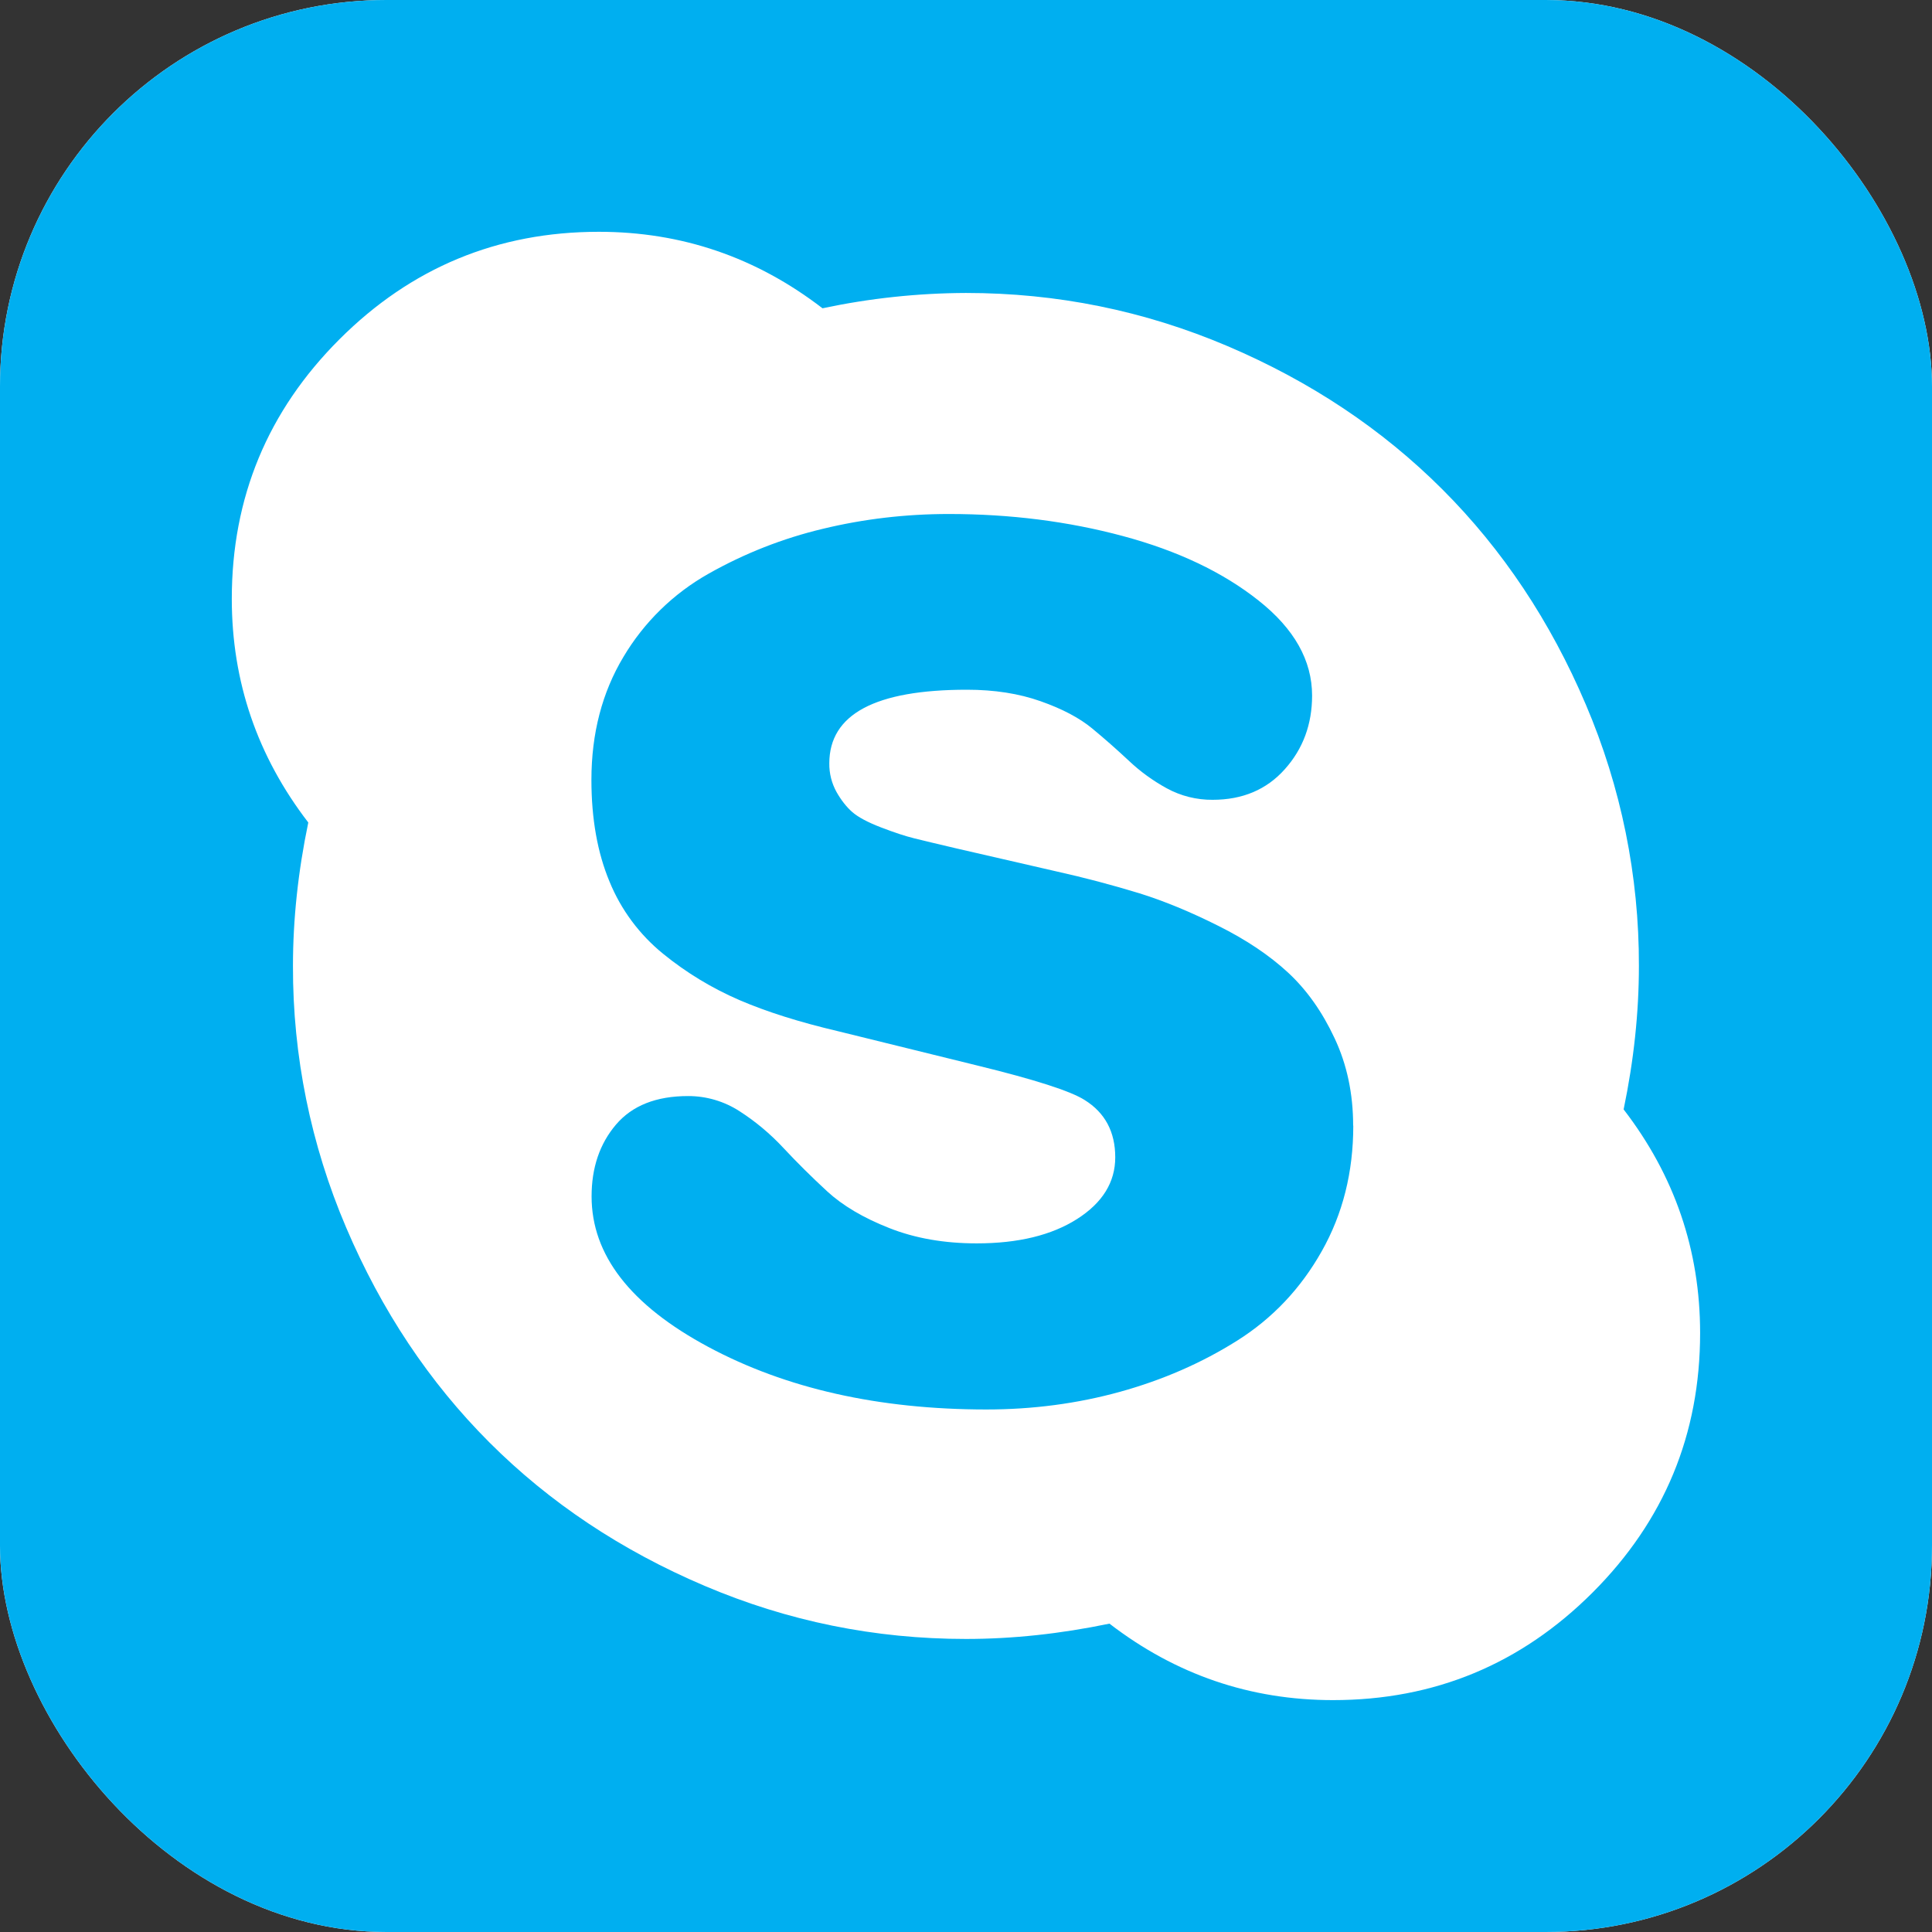 <svg width="44" height="44" viewBox="0 0 44 44" fill="none" xmlns="http://www.w3.org/2000/svg">
<rect x="0" y="0" width="44" height="44" fill="#333333" stroke="none"/>
<g clip-path="url(#clip0_5105_11015)">
<rect width="44" height="44" rx="8.8" fill="white"/>
<rect width="44" height="44" rx="8.8" fill="#00AFF0"/>
<path d="M30.817 25.636C30.817 24.91 30.677 24.245 30.394 23.644C30.112 23.041 29.76 22.545 29.338 22.153C28.916 21.762 28.387 21.405 27.749 21.087C27.112 20.767 26.513 20.52 25.952 20.345C25.324 20.153 24.688 19.985 24.047 19.843L21.781 19.322C21.347 19.22 21.027 19.144 20.823 19.093C20.619 19.043 20.365 18.959 20.063 18.843C19.759 18.726 19.542 18.609 19.41 18.494C19.279 18.379 19.159 18.227 19.051 18.037C18.941 17.838 18.884 17.613 18.887 17.385C18.887 16.267 19.932 15.708 22.021 15.708C22.646 15.708 23.204 15.795 23.699 15.97C24.193 16.144 24.585 16.351 24.875 16.591C25.158 16.825 25.434 17.069 25.703 17.32C25.964 17.568 26.256 17.78 26.572 17.953C26.892 18.128 27.252 18.218 27.617 18.215C28.299 18.215 28.847 17.983 29.261 17.518C29.676 17.054 29.882 16.494 29.882 15.841C29.882 15.042 29.476 14.32 28.662 13.676C27.849 13.031 26.818 12.542 25.572 12.208C24.326 11.873 23.004 11.706 21.61 11.706C20.624 11.706 19.666 11.819 18.737 12.044C17.826 12.261 16.95 12.606 16.135 13.067C15.335 13.518 14.667 14.171 14.198 14.961C13.714 15.768 13.47 16.7 13.469 17.759C13.469 18.645 13.606 19.418 13.881 20.077C14.143 20.719 14.563 21.284 15.101 21.721C15.63 22.152 16.216 22.507 16.842 22.777C17.465 23.045 18.212 23.28 19.085 23.485L22.264 24.268C23.57 24.587 24.383 24.849 24.702 25.052C25.166 25.341 25.399 25.777 25.399 26.357C25.399 26.924 25.109 27.393 24.53 27.762C23.949 28.132 23.188 28.317 22.244 28.317C21.505 28.317 20.84 28.201 20.252 27.968C19.663 27.736 19.191 27.457 18.836 27.13C18.482 26.803 18.152 26.476 17.847 26.149C17.543 25.822 17.209 25.543 16.847 25.31C16.497 25.082 16.088 24.961 15.671 24.962C14.944 24.962 14.397 25.179 14.027 25.614C13.658 26.049 13.473 26.593 13.473 27.247C13.473 28.582 14.358 29.724 16.129 30.674C17.899 31.623 20.01 32.099 22.462 32.1C23.52 32.1 24.536 31.966 25.509 31.697C26.483 31.427 27.371 31.039 28.176 30.532C28.98 30.025 29.622 29.347 30.101 28.497C30.581 27.648 30.82 26.695 30.82 25.636H30.817ZM38.719 30.359C38.719 32.667 37.903 34.636 36.27 36.269C34.637 37.901 32.667 38.719 30.36 38.719C28.472 38.719 26.775 38.138 25.267 36.977C24.148 37.21 23.059 37.326 22 37.326C19.926 37.326 17.941 36.923 16.046 36.116C14.151 35.31 12.518 34.222 11.147 32.851C9.776 31.48 8.688 29.846 7.882 27.953C7.078 26.07 6.666 24.044 6.672 21.998C6.672 20.939 6.788 19.851 7.021 18.732C5.86 17.222 5.279 15.524 5.279 13.638C5.279 11.331 6.096 9.361 7.729 7.729C9.362 6.096 11.331 5.279 13.639 5.279C15.526 5.279 17.224 5.86 18.732 7.021C19.806 6.793 20.9 6.676 21.998 6.672C24.073 6.672 26.057 7.075 27.953 7.881C29.848 8.688 31.48 9.776 32.851 11.147C34.222 12.518 35.31 14.151 36.116 16.046C36.92 17.928 37.331 19.954 37.325 22C37.325 23.058 37.21 24.147 36.977 25.266C38.139 26.776 38.719 28.473 38.719 30.359Z" fill="white"/>
</g>
<defs>
<clipPath id="clip0_5105_11015">
<rect width="44" height="44" rx="8.8" fill="white"/>
</clipPath>
</defs>
</svg>

